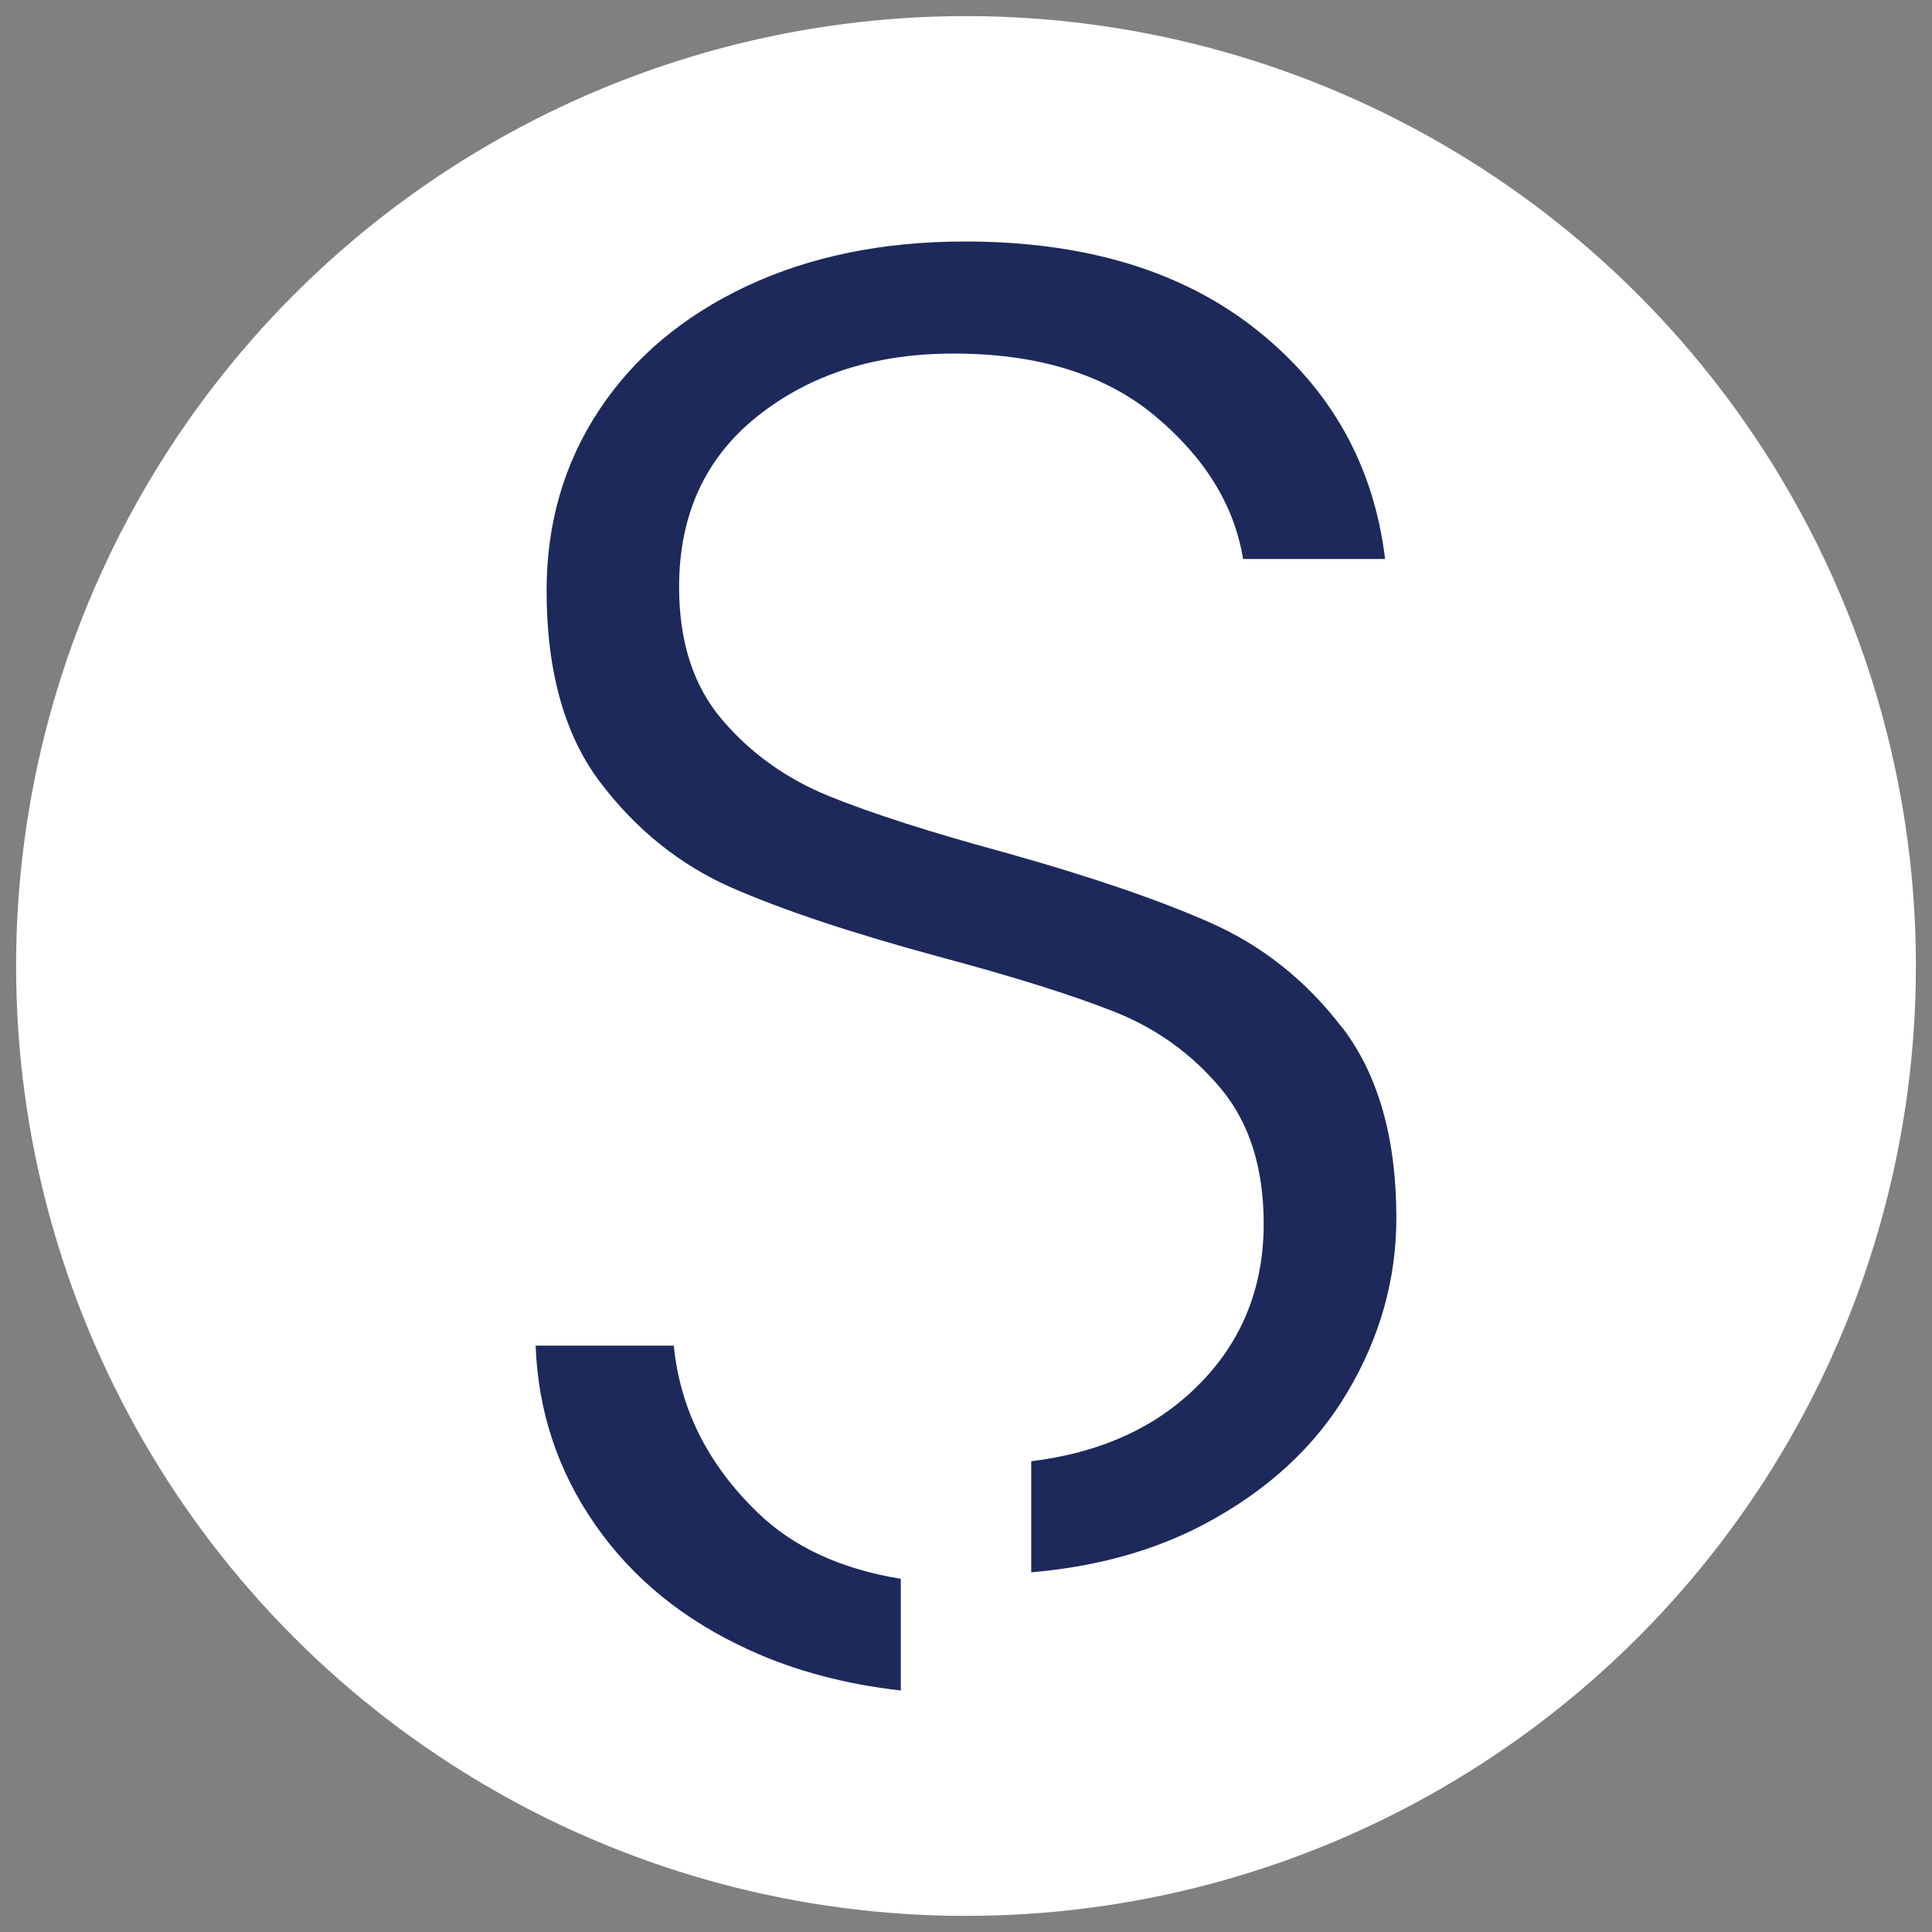 <svg xmlns="http://www.w3.org/2000/svg" id="katman_1" data-name="katman 1" viewBox="0 0 120 120"><rect x="0" y="0" width="120" height="120" fill="#808080" stroke="none"/><defs><style>      .cls-1 {        fill: #fff;      }      .cls-2 {        fill: #1d295b;      }    </style></defs><circle class="cls-1" cx="60" cy="60" r="59"></circle><g><path class="cls-2" d="M55.94,98.06c-3.69-.6-6.66-1.96-8.87-4.1-3.09-2.98-4.83-6.44-5.22-10.38h-8.58c.15,4.1,1.39,7.81,3.71,11.14,2.32,3.33,5.51,5.92,9.57,7.77,2.82,1.29,5.96,2.12,9.4,2.51v-6.94Z"></path><path class="cls-2" d="M83.37,63.84c-2.24-2.94-4.99-5.12-8.24-6.55-3.25-1.43-7.5-2.88-12.76-4.35-4.56-1.24-8.18-2.4-10.85-3.48-2.67-1.08-4.89-2.67-6.67-4.76-1.78-2.09-2.67-4.83-2.67-8.24,0-4.48,1.62-8.02,4.87-10.61,3.25-2.59,7.31-3.89,12.18-3.89,5.26,0,9.43,1.3,12.53,3.89,3.09,2.59,4.91,5.55,5.45,8.87h8.82c-.7-5.8-3.35-10.54-7.95-14.21-4.6-3.67-10.65-5.51-18.15-5.51-5.1,0-9.63.93-13.57,2.78-3.94,1.86-7,4.43-9.16,7.71-2.17,3.29-3.25,7.02-3.25,11.19,0,5.03,1.12,9.01,3.36,11.95,2.24,2.94,4.95,5.1,8.12,6.5,3.17,1.39,7.46,2.82,12.88,4.29,4.64,1.24,8.27,2.38,10.9,3.42,2.63,1.04,4.83,2.63,6.61,4.76,1.78,2.13,2.67,4.93,2.67,8.41,0,4.33-1.61,7.91-4.81,10.73-2.51,2.21-5.73,3.54-9.63,4.02v6.9c4.05-.35,7.63-1.34,10.73-2.98,3.94-2.09,6.92-4.83,8.93-8.24,2.01-3.4,3.02-7,3.02-10.79,0-4.95-1.12-8.89-3.36-11.83Z"></path></g></svg>
